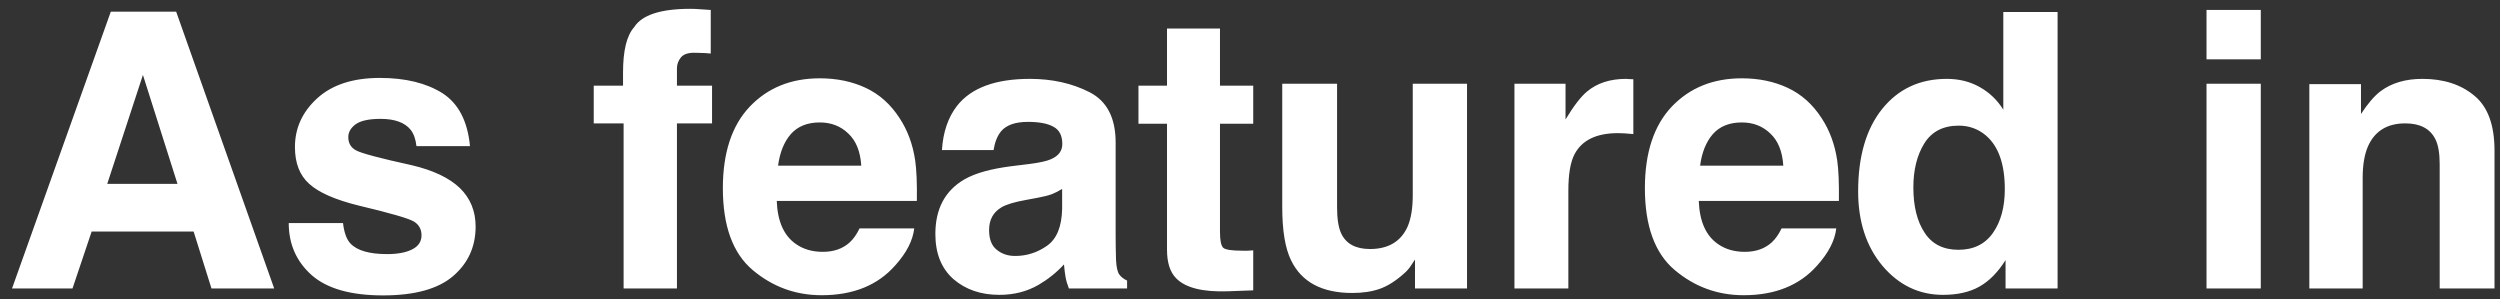<svg width="117" height="14" viewBox="0 0 117 14" fill="none" xmlns="http://www.w3.org/2000/svg">
<rect x="0" y="0" width="117" height="14" fill="#333333" stroke="none"/>
<path d="M9.062 10.837H4.289L3.393 13.5H0.563L5.186 0.545H8.244L12.832 13.5H9.897L9.062 10.837ZM8.306 8.604L6.689 3.507L5.019 8.604H8.306ZM20.703 4.359C21.453 4.84 21.884 5.666 21.995 6.838H19.49C19.455 6.516 19.364 6.261 19.218 6.073C18.942 5.733 18.473 5.563 17.811 5.563C17.266 5.563 16.877 5.648 16.642 5.818C16.414 5.988 16.3 6.188 16.3 6.416C16.3 6.703 16.423 6.911 16.669 7.04C16.915 7.175 17.785 7.406 19.279 7.734C20.275 7.969 21.022 8.323 21.52 8.798C22.012 9.278 22.259 9.879 22.259 10.6C22.259 11.549 21.904 12.325 21.195 12.929C20.492 13.526 19.402 13.825 17.925 13.825C16.42 13.825 15.306 13.509 14.586 12.876C13.871 12.237 13.513 11.426 13.513 10.441H16.053C16.106 10.887 16.221 11.203 16.396 11.391C16.707 11.725 17.281 11.892 18.119 11.892C18.611 11.892 19.001 11.818 19.288 11.672C19.581 11.525 19.727 11.306 19.727 11.013C19.727 10.731 19.61 10.518 19.376 10.371C19.141 10.225 18.271 9.973 16.765 9.615C15.681 9.346 14.917 9.009 14.471 8.604C14.026 8.206 13.803 7.632 13.803 6.882C13.803 5.997 14.149 5.238 14.841 4.605C15.538 3.967 16.516 3.647 17.776 3.647C18.971 3.647 19.947 3.885 20.703 4.359ZM33.263 0.466V2.505C33.122 2.487 32.885 2.476 32.551 2.47C32.223 2.458 31.994 2.531 31.865 2.689C31.742 2.842 31.681 3.012 31.681 3.199V4.008H33.324V5.774H31.681V13.5H29.185V5.774H27.787V4.008H29.158V3.393C29.158 2.367 29.331 1.661 29.677 1.274C30.04 0.7 30.916 0.413 32.305 0.413C32.463 0.413 32.607 0.419 32.736 0.431C32.864 0.437 33.04 0.448 33.263 0.466ZM42.786 10.688C42.721 11.256 42.426 11.833 41.898 12.419C41.078 13.351 39.929 13.816 38.453 13.816C37.234 13.816 36.159 13.424 35.227 12.639C34.296 11.854 33.83 10.576 33.83 8.807C33.83 7.148 34.249 5.877 35.087 4.992C35.931 4.107 37.023 3.665 38.365 3.665C39.162 3.665 39.88 3.814 40.518 4.113C41.157 4.412 41.684 4.884 42.1 5.528C42.475 6.097 42.719 6.756 42.83 7.506C42.894 7.945 42.921 8.578 42.909 9.404H36.352C36.388 10.365 36.689 11.039 37.258 11.426C37.603 11.666 38.019 11.786 38.506 11.786C39.021 11.786 39.44 11.64 39.763 11.347C39.938 11.188 40.094 10.969 40.228 10.688H42.786ZM40.307 7.752C40.266 7.09 40.064 6.589 39.701 6.249C39.344 5.903 38.898 5.73 38.365 5.73C37.785 5.73 37.334 5.912 37.011 6.275C36.695 6.639 36.496 7.131 36.414 7.752H40.307ZM44.786 4.957C45.448 4.113 46.584 3.691 48.196 3.691C49.245 3.691 50.176 3.899 50.991 4.315C51.805 4.731 52.212 5.517 52.212 6.671V11.065C52.212 11.37 52.218 11.739 52.23 12.173C52.248 12.501 52.297 12.724 52.379 12.841C52.461 12.958 52.584 13.055 52.748 13.131V13.5H50.024C49.948 13.307 49.895 13.125 49.866 12.955C49.836 12.785 49.813 12.592 49.795 12.375C49.45 12.75 49.051 13.069 48.6 13.333C48.061 13.644 47.452 13.799 46.772 13.799C45.905 13.799 45.187 13.553 44.619 13.06C44.056 12.562 43.775 11.859 43.775 10.951C43.775 9.773 44.229 8.921 45.137 8.394C45.635 8.106 46.368 7.901 47.334 7.778L48.187 7.673C48.65 7.614 48.981 7.541 49.18 7.453C49.538 7.301 49.716 7.063 49.716 6.741C49.716 6.349 49.579 6.079 49.303 5.933C49.034 5.78 48.635 5.704 48.108 5.704C47.516 5.704 47.097 5.851 46.851 6.144C46.675 6.36 46.558 6.653 46.499 7.022H44.083C44.135 6.185 44.37 5.496 44.786 4.957ZM46.649 11.69C46.883 11.883 47.17 11.979 47.51 11.979C48.049 11.979 48.544 11.821 48.996 11.505C49.453 11.188 49.69 10.611 49.708 9.773V8.842C49.549 8.941 49.388 9.023 49.224 9.088C49.066 9.146 48.846 9.202 48.565 9.255L48.002 9.36C47.475 9.454 47.097 9.568 46.869 9.703C46.482 9.932 46.289 10.286 46.289 10.767C46.289 11.194 46.409 11.502 46.649 11.69ZM58.651 11.716V13.588L57.464 13.632C56.28 13.673 55.472 13.468 55.038 13.017C54.757 12.729 54.616 12.287 54.616 11.69V5.792H53.28V4.008H54.616V1.336H57.095V4.008H58.651V5.792H57.095V10.854C57.095 11.247 57.145 11.493 57.244 11.593C57.344 11.687 57.649 11.733 58.158 11.733C58.234 11.733 58.314 11.733 58.396 11.733C58.484 11.727 58.569 11.722 58.651 11.716ZM66.222 12.146C66.199 12.176 66.141 12.264 66.047 12.41C65.953 12.557 65.842 12.685 65.713 12.797C65.32 13.148 64.939 13.389 64.57 13.518C64.207 13.646 63.779 13.711 63.287 13.711C61.869 13.711 60.914 13.201 60.422 12.182C60.146 11.619 60.009 10.79 60.009 9.694V3.92H62.575V9.694C62.575 10.239 62.639 10.649 62.768 10.925C62.997 11.411 63.445 11.654 64.113 11.654C64.969 11.654 65.555 11.309 65.871 10.617C66.035 10.242 66.117 9.747 66.117 9.132V3.92H68.657V13.5H66.222V12.146ZM75.719 6.231C74.711 6.231 74.035 6.56 73.689 7.216C73.496 7.585 73.399 8.153 73.399 8.921V13.5H70.876V3.92H73.267V5.59C73.654 4.951 73.991 4.515 74.278 4.28C74.747 3.888 75.356 3.691 76.106 3.691C76.153 3.691 76.191 3.694 76.22 3.7C76.255 3.7 76.329 3.703 76.44 3.709V6.275C76.282 6.258 76.141 6.246 76.018 6.24C75.895 6.234 75.795 6.231 75.719 6.231ZM85.937 10.688C85.872 11.256 85.576 11.833 85.049 12.419C84.229 13.351 83.08 13.816 81.604 13.816C80.385 13.816 79.31 13.424 78.378 12.639C77.447 11.854 76.981 10.576 76.981 8.807C76.981 7.148 77.4 5.877 78.237 4.992C79.081 4.107 80.174 3.665 81.516 3.665C82.313 3.665 83.031 3.814 83.669 4.113C84.308 4.412 84.835 4.884 85.251 5.528C85.626 6.097 85.869 6.756 85.981 7.506C86.045 7.945 86.072 8.578 86.06 9.404H79.503C79.538 10.365 79.84 11.039 80.408 11.426C80.754 11.666 81.17 11.786 81.656 11.786C82.172 11.786 82.591 11.64 82.913 11.347C83.089 11.188 83.244 10.969 83.379 10.688H85.937ZM83.458 7.752C83.417 7.09 83.215 6.589 82.852 6.249C82.494 5.903 82.049 5.73 81.516 5.73C80.936 5.73 80.485 5.912 80.162 6.275C79.846 6.639 79.647 7.131 79.565 7.752H83.458ZM96.295 0.562V13.5H93.86V12.173C93.503 12.741 93.096 13.154 92.638 13.412C92.181 13.67 91.613 13.799 90.933 13.799C89.814 13.799 88.871 13.348 88.103 12.445C87.342 11.537 86.961 10.374 86.961 8.956C86.961 7.321 87.336 6.035 88.086 5.098C88.842 4.16 89.85 3.691 91.109 3.691C91.689 3.691 92.205 3.82 92.656 4.078C93.107 4.33 93.474 4.682 93.755 5.133V0.562H96.295ZM89.545 8.771C89.545 9.656 89.721 10.362 90.072 10.89C90.418 11.423 90.945 11.69 91.654 11.69C92.363 11.69 92.902 11.426 93.271 10.898C93.641 10.371 93.825 9.688 93.825 8.851C93.825 7.679 93.529 6.841 92.937 6.337C92.574 6.032 92.152 5.88 91.672 5.88C90.939 5.88 90.4 6.158 90.055 6.715C89.715 7.266 89.545 7.951 89.545 8.771ZM105.805 3.92V13.5H103.265V3.92H105.805ZM105.805 0.466V2.777H103.265V0.466H105.805ZM112.568 5.774C111.719 5.774 111.136 6.135 110.819 6.855C110.655 7.236 110.573 7.723 110.573 8.314V13.5H108.077V3.938H110.494V5.335C110.816 4.843 111.121 4.488 111.408 4.271C111.924 3.885 112.577 3.691 113.368 3.691C114.358 3.691 115.167 3.952 115.794 4.474C116.427 4.989 116.743 5.848 116.743 7.049V13.5H114.177V7.673C114.177 7.169 114.109 6.782 113.975 6.513C113.728 6.021 113.26 5.774 112.568 5.774Z" fill="white"/>
</svg>
